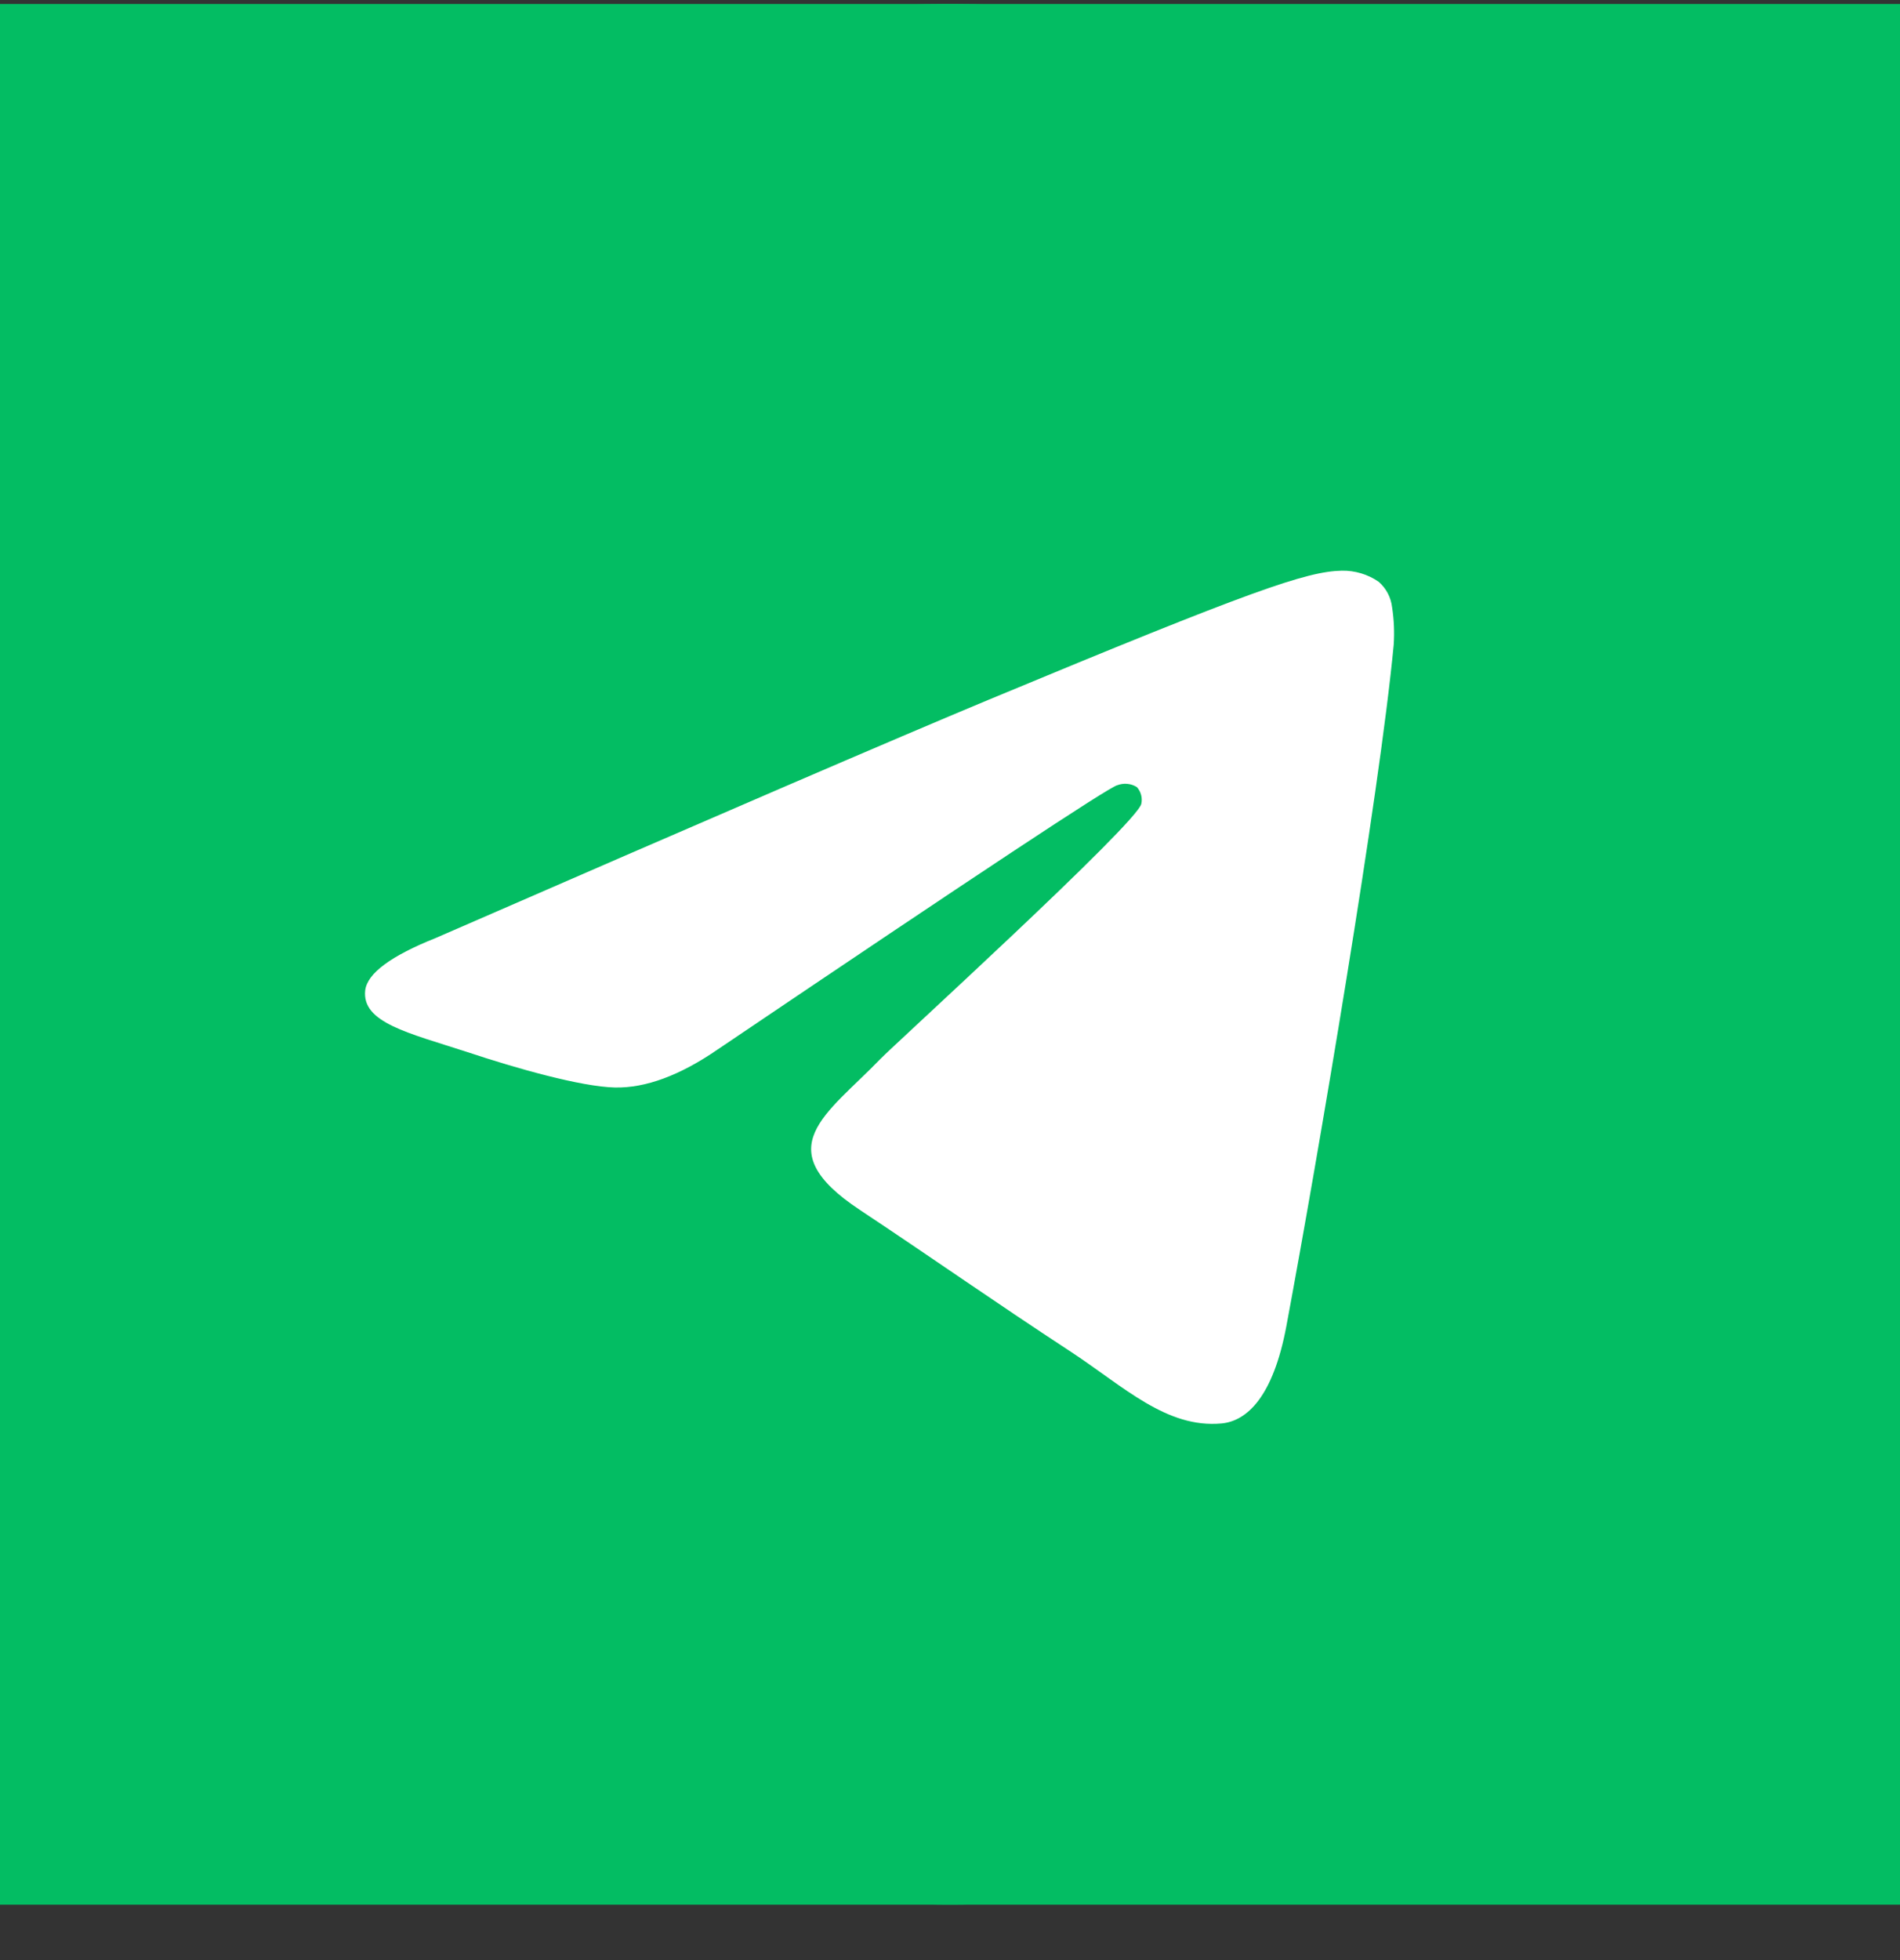 <?xml version="1.0" encoding="UTF-8"?> <svg xmlns="http://www.w3.org/2000/svg" width="32" height="33" viewBox="0 0 32 33" fill="none"><rect x="0" y="0" width="32" height="33" fill="#333333" stroke="none"/><rect width="32" height="32" transform="translate(0 0.067)" fill="#03BD63"></rect><path d="M16 32.067C24.837 32.067 32 24.904 32 16.067C32 7.231 24.837 0.067 16 0.067C7.163 0.067 0 7.231 0 16.067C0 24.904 7.163 32.067 16 32.067Z" fill="#03BD63"></path><path fill-rule="evenodd" clip-rule="evenodd" d="M7.339 15.792C11.992 13.765 15.094 12.429 16.646 11.783C21.078 9.94 22.004 9.62 22.599 9.608C22.82 9.604 23.037 9.669 23.219 9.794C23.346 9.904 23.427 10.058 23.446 10.226C23.478 10.434 23.487 10.645 23.473 10.855C23.233 13.386 22.193 19.501 21.665 22.328C21.442 23.518 21.001 23.925 20.574 23.965C19.648 24.05 18.936 23.352 18.044 22.764C16.639 21.843 15.845 21.276 14.482 20.37C12.906 19.329 13.928 18.762 14.826 17.83C15.061 17.586 19.142 13.871 19.222 13.534C19.233 13.485 19.232 13.433 19.219 13.384C19.206 13.335 19.182 13.29 19.148 13.252C19.099 13.221 19.044 13.202 18.986 13.197C18.929 13.191 18.871 13.2 18.817 13.22C18.678 13.251 16.434 14.734 12.087 17.669C11.45 18.107 10.873 18.32 10.356 18.309C9.786 18.296 8.691 17.986 7.875 17.714C6.876 17.389 6.089 17.218 6.151 16.672C6.188 16.386 6.584 16.093 7.339 15.792Z" fill="white"></path></svg> 